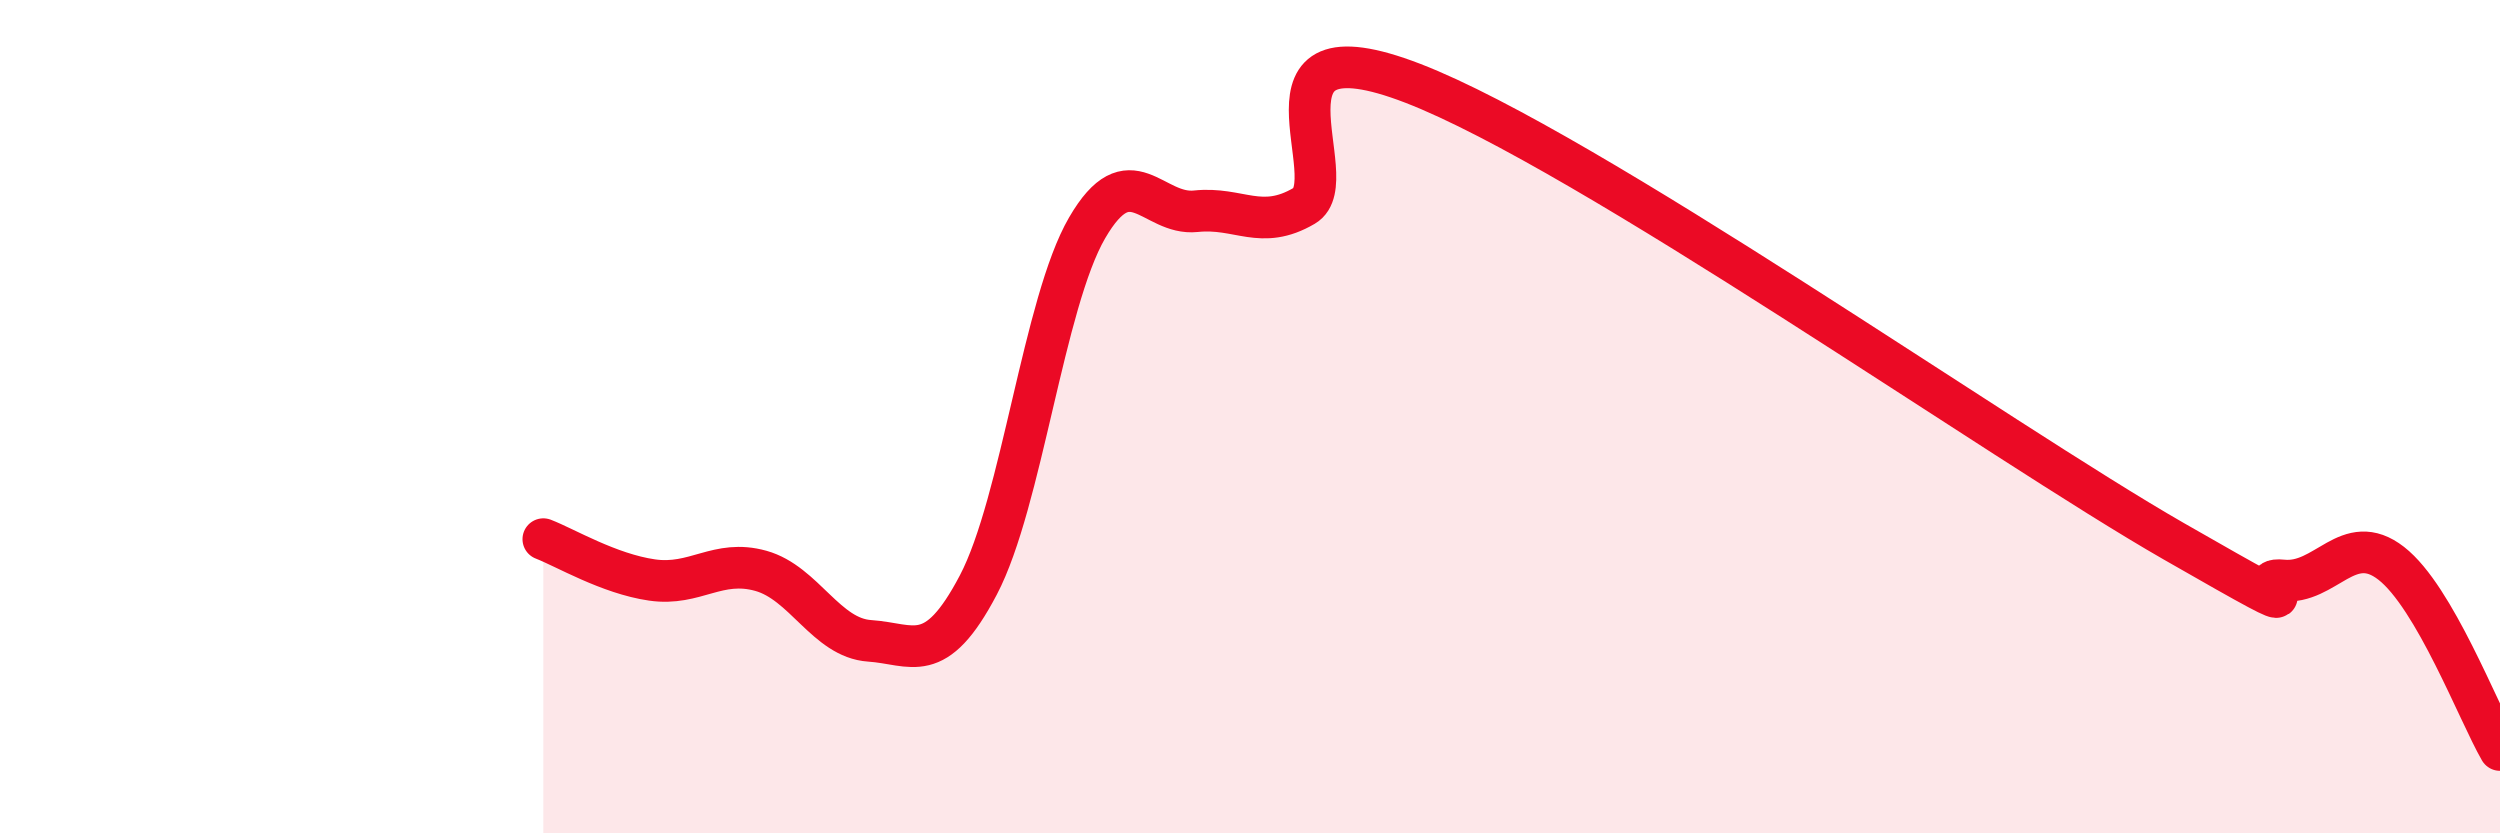 
    <svg width="60" height="20" viewBox="0 0 60 20" xmlns="http://www.w3.org/2000/svg">
      <path
        d="M 13.04,12.94 C 13.56,13.14 14.61,13.77 15.65,13.92 C 16.69,14.07 17.22,13.41 18.26,13.7 C 19.3,13.99 19.83,15.31 20.87,15.38 C 21.91,15.45 22.44,16.02 23.48,14.04 C 24.52,12.06 25.05,7.26 26.09,5.47 C 27.13,3.68 27.66,5.18 28.7,5.07 C 29.74,4.96 30.26,5.55 31.3,4.94 C 32.34,4.33 29.74,0.39 33.91,2 C 38.08,3.61 48,10.6 52.17,12.99 C 56.34,15.38 53.74,13.82 54.78,13.93 C 55.82,14.04 56.35,12.71 57.39,13.52 C 58.43,14.33 59.48,17.1 60,18L60 20L13.04 20Z"
        fill="#EB0A25"
        opacity="0.1"
        stroke-linecap="round"
        stroke-linejoin="round"
      />
      <path
        d="M 13.04,12.94 C 13.56,13.14 14.61,13.77 15.65,13.92 C 16.69,14.07 17.22,13.41 18.26,13.7 C 19.3,13.99 19.83,15.31 20.87,15.38 C 21.91,15.45 22.44,16.02 23.48,14.04 C 24.52,12.06 25.05,7.26 26.09,5.47 C 27.13,3.68 27.66,5.18 28.7,5.07 C 29.74,4.96 30.26,5.55 31.3,4.94 C 32.34,4.33 29.74,0.39 33.91,2 C 38.08,3.61 48,10.6 52.17,12.99 C 56.34,15.38 53.74,13.82 54.78,13.93 C 55.82,14.04 56.35,12.71 57.39,13.52 C 58.43,14.33 59.48,17.1 60,18"
        stroke="#EB0A25"
        stroke-width="1"
        fill="none"
        stroke-linecap="round"
        stroke-linejoin="round"
      />
    </svg>
  